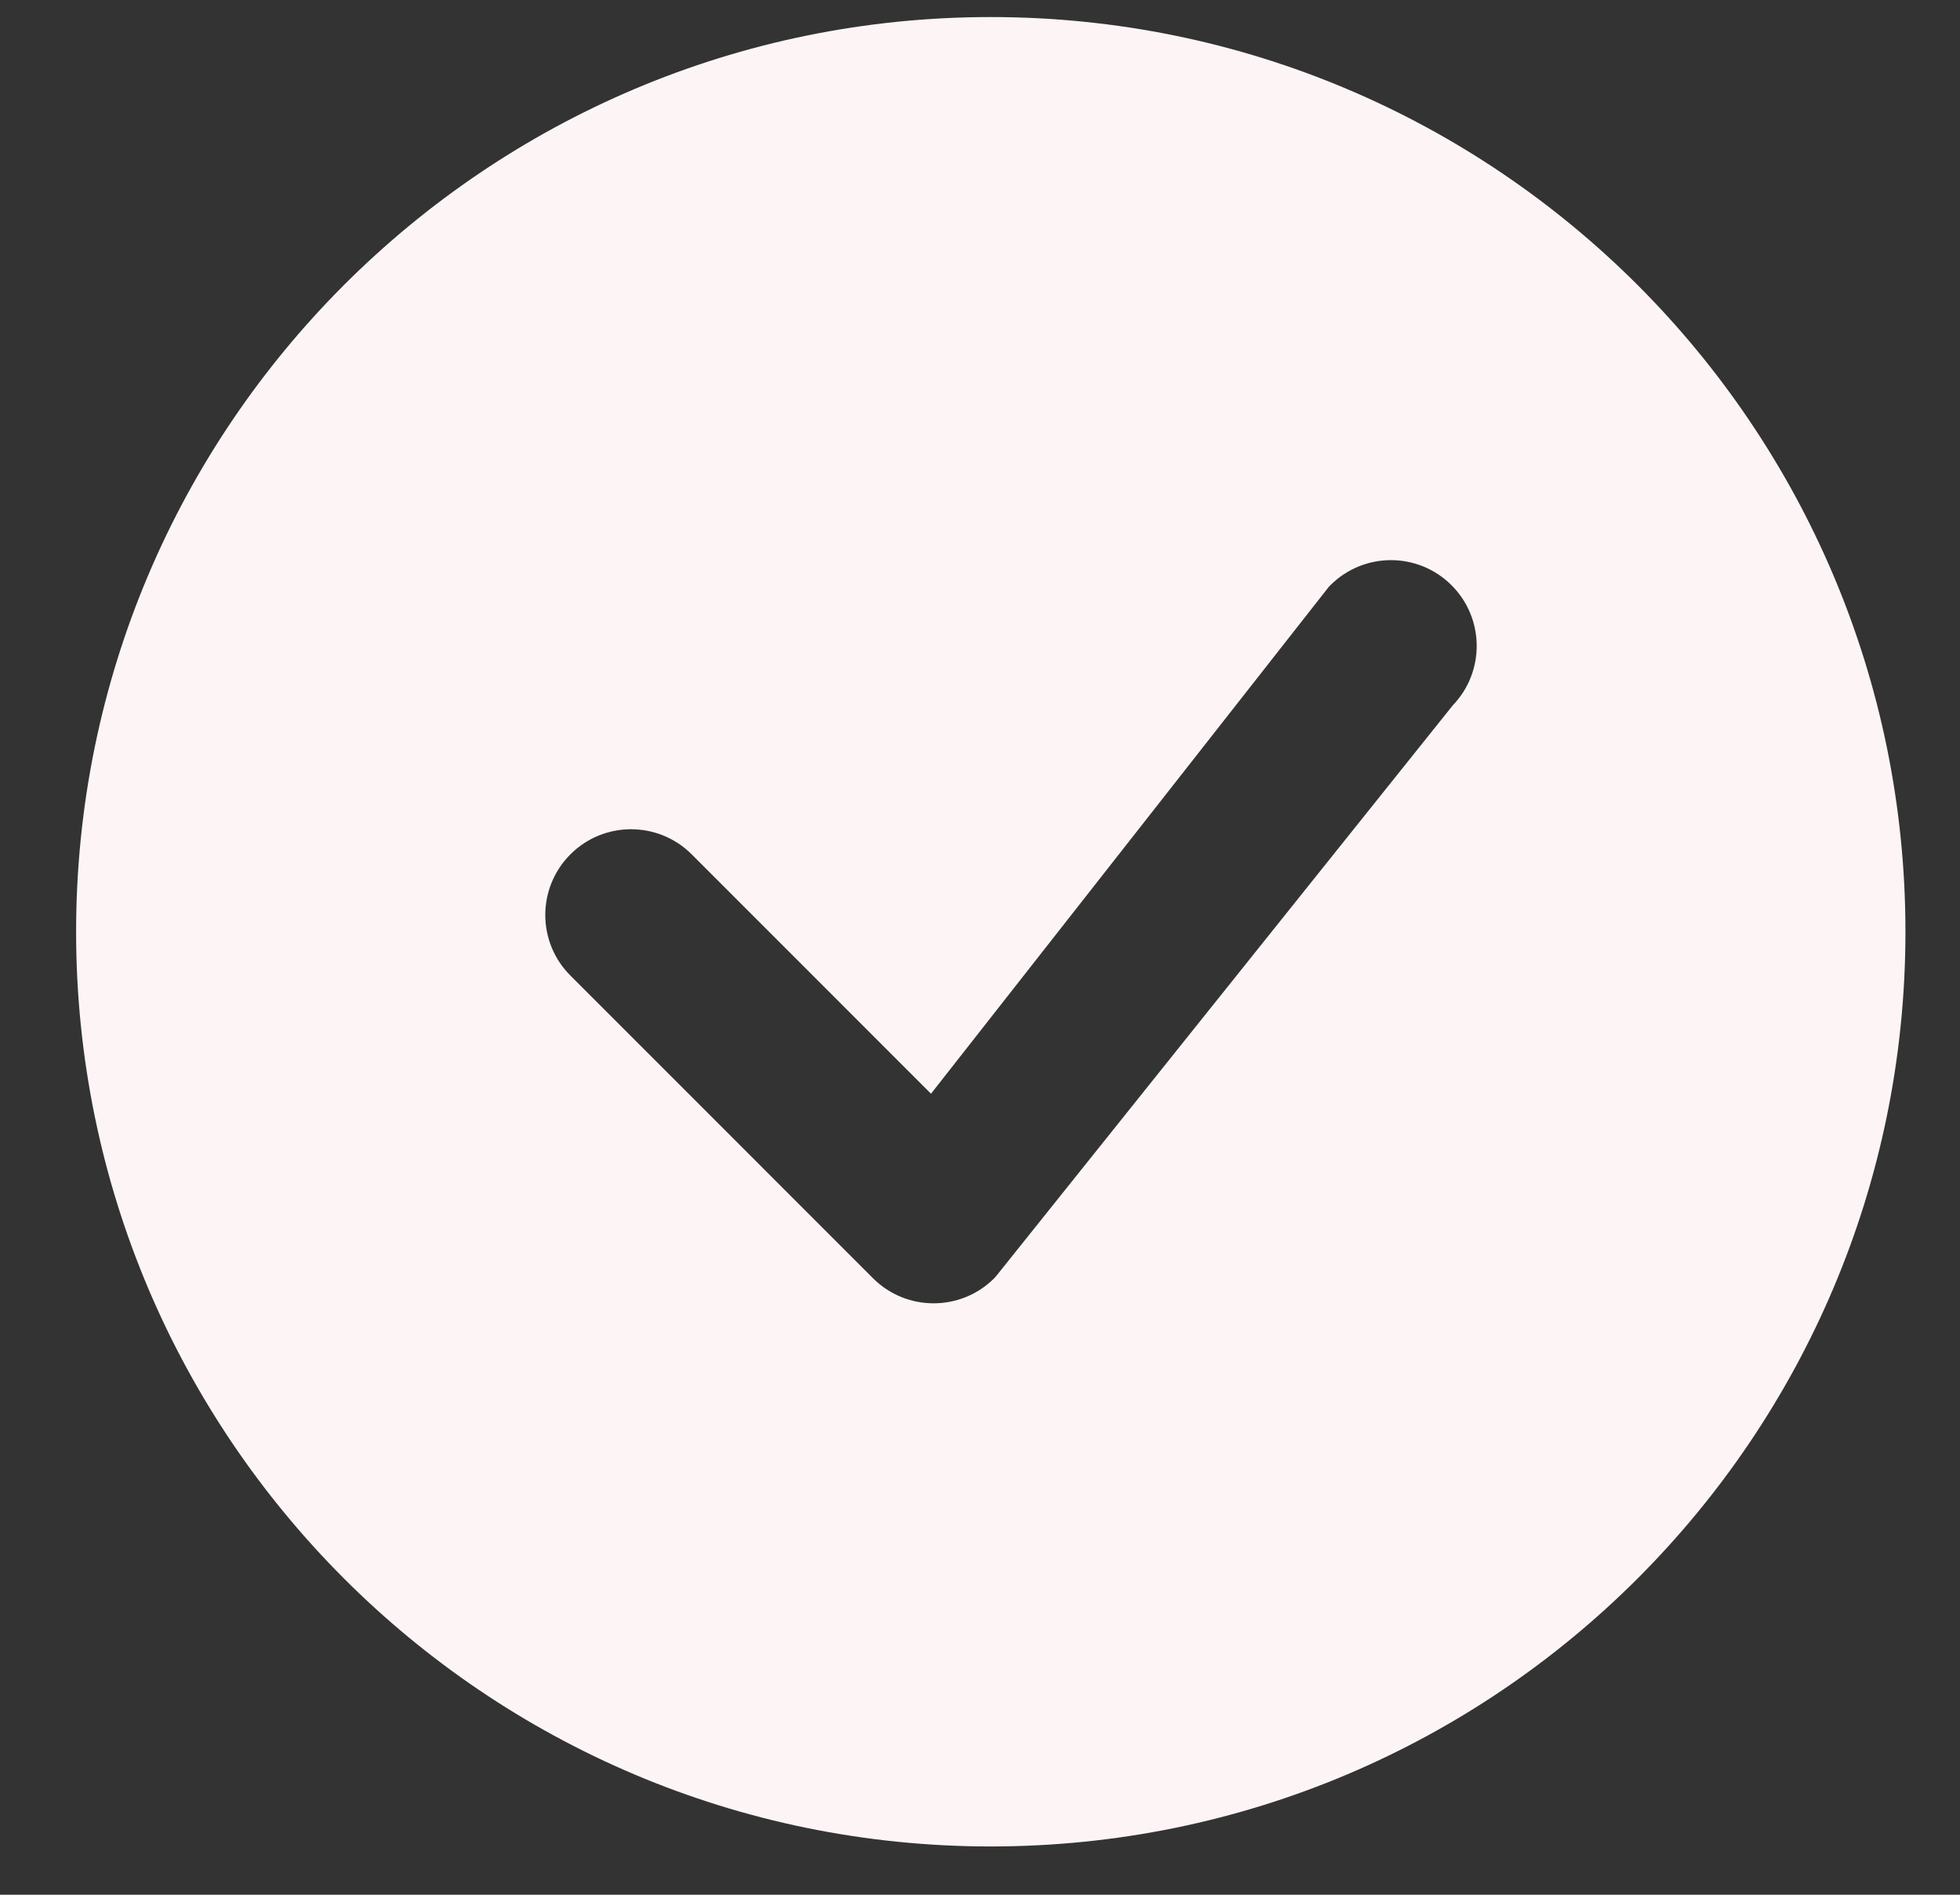 <svg width="30" height="29" viewBox="0 0 30 29" fill="none" xmlns="http://www.w3.org/2000/svg">
<rect x="0" y="0" width="30" height="29" fill="#333333" stroke="none"/>
<g clip-path="url(#clip0_1_1024)">
<path d="M29.165 14.261C29.165 21.993 22.897 28.261 15.165 28.261C7.433 28.261 1.165 21.993 1.165 14.261C1.165 6.529 7.433 0.261 15.165 0.261C22.897 0.261 29.165 6.529 29.165 14.261ZM22.218 8.958C21.706 8.445 20.875 8.445 20.362 8.958C20.349 8.97 20.338 8.983 20.327 8.997L14.25 16.74L10.587 13.076C10.074 12.564 9.243 12.564 8.731 13.076C8.218 13.589 8.218 14.42 8.731 14.932L13.362 19.564C13.874 20.076 14.706 20.076 15.218 19.564C15.229 19.552 15.24 19.54 15.25 19.528L22.237 10.795C22.731 10.281 22.724 9.464 22.218 8.958Z" fill="#FDF5F5"/>
</g>
<defs>
<clipPath id="clip0_1_1024">
<rect width="29" height="29" fill="white" transform="translate(0.665)"/>
</clipPath>
</defs>
</svg>
